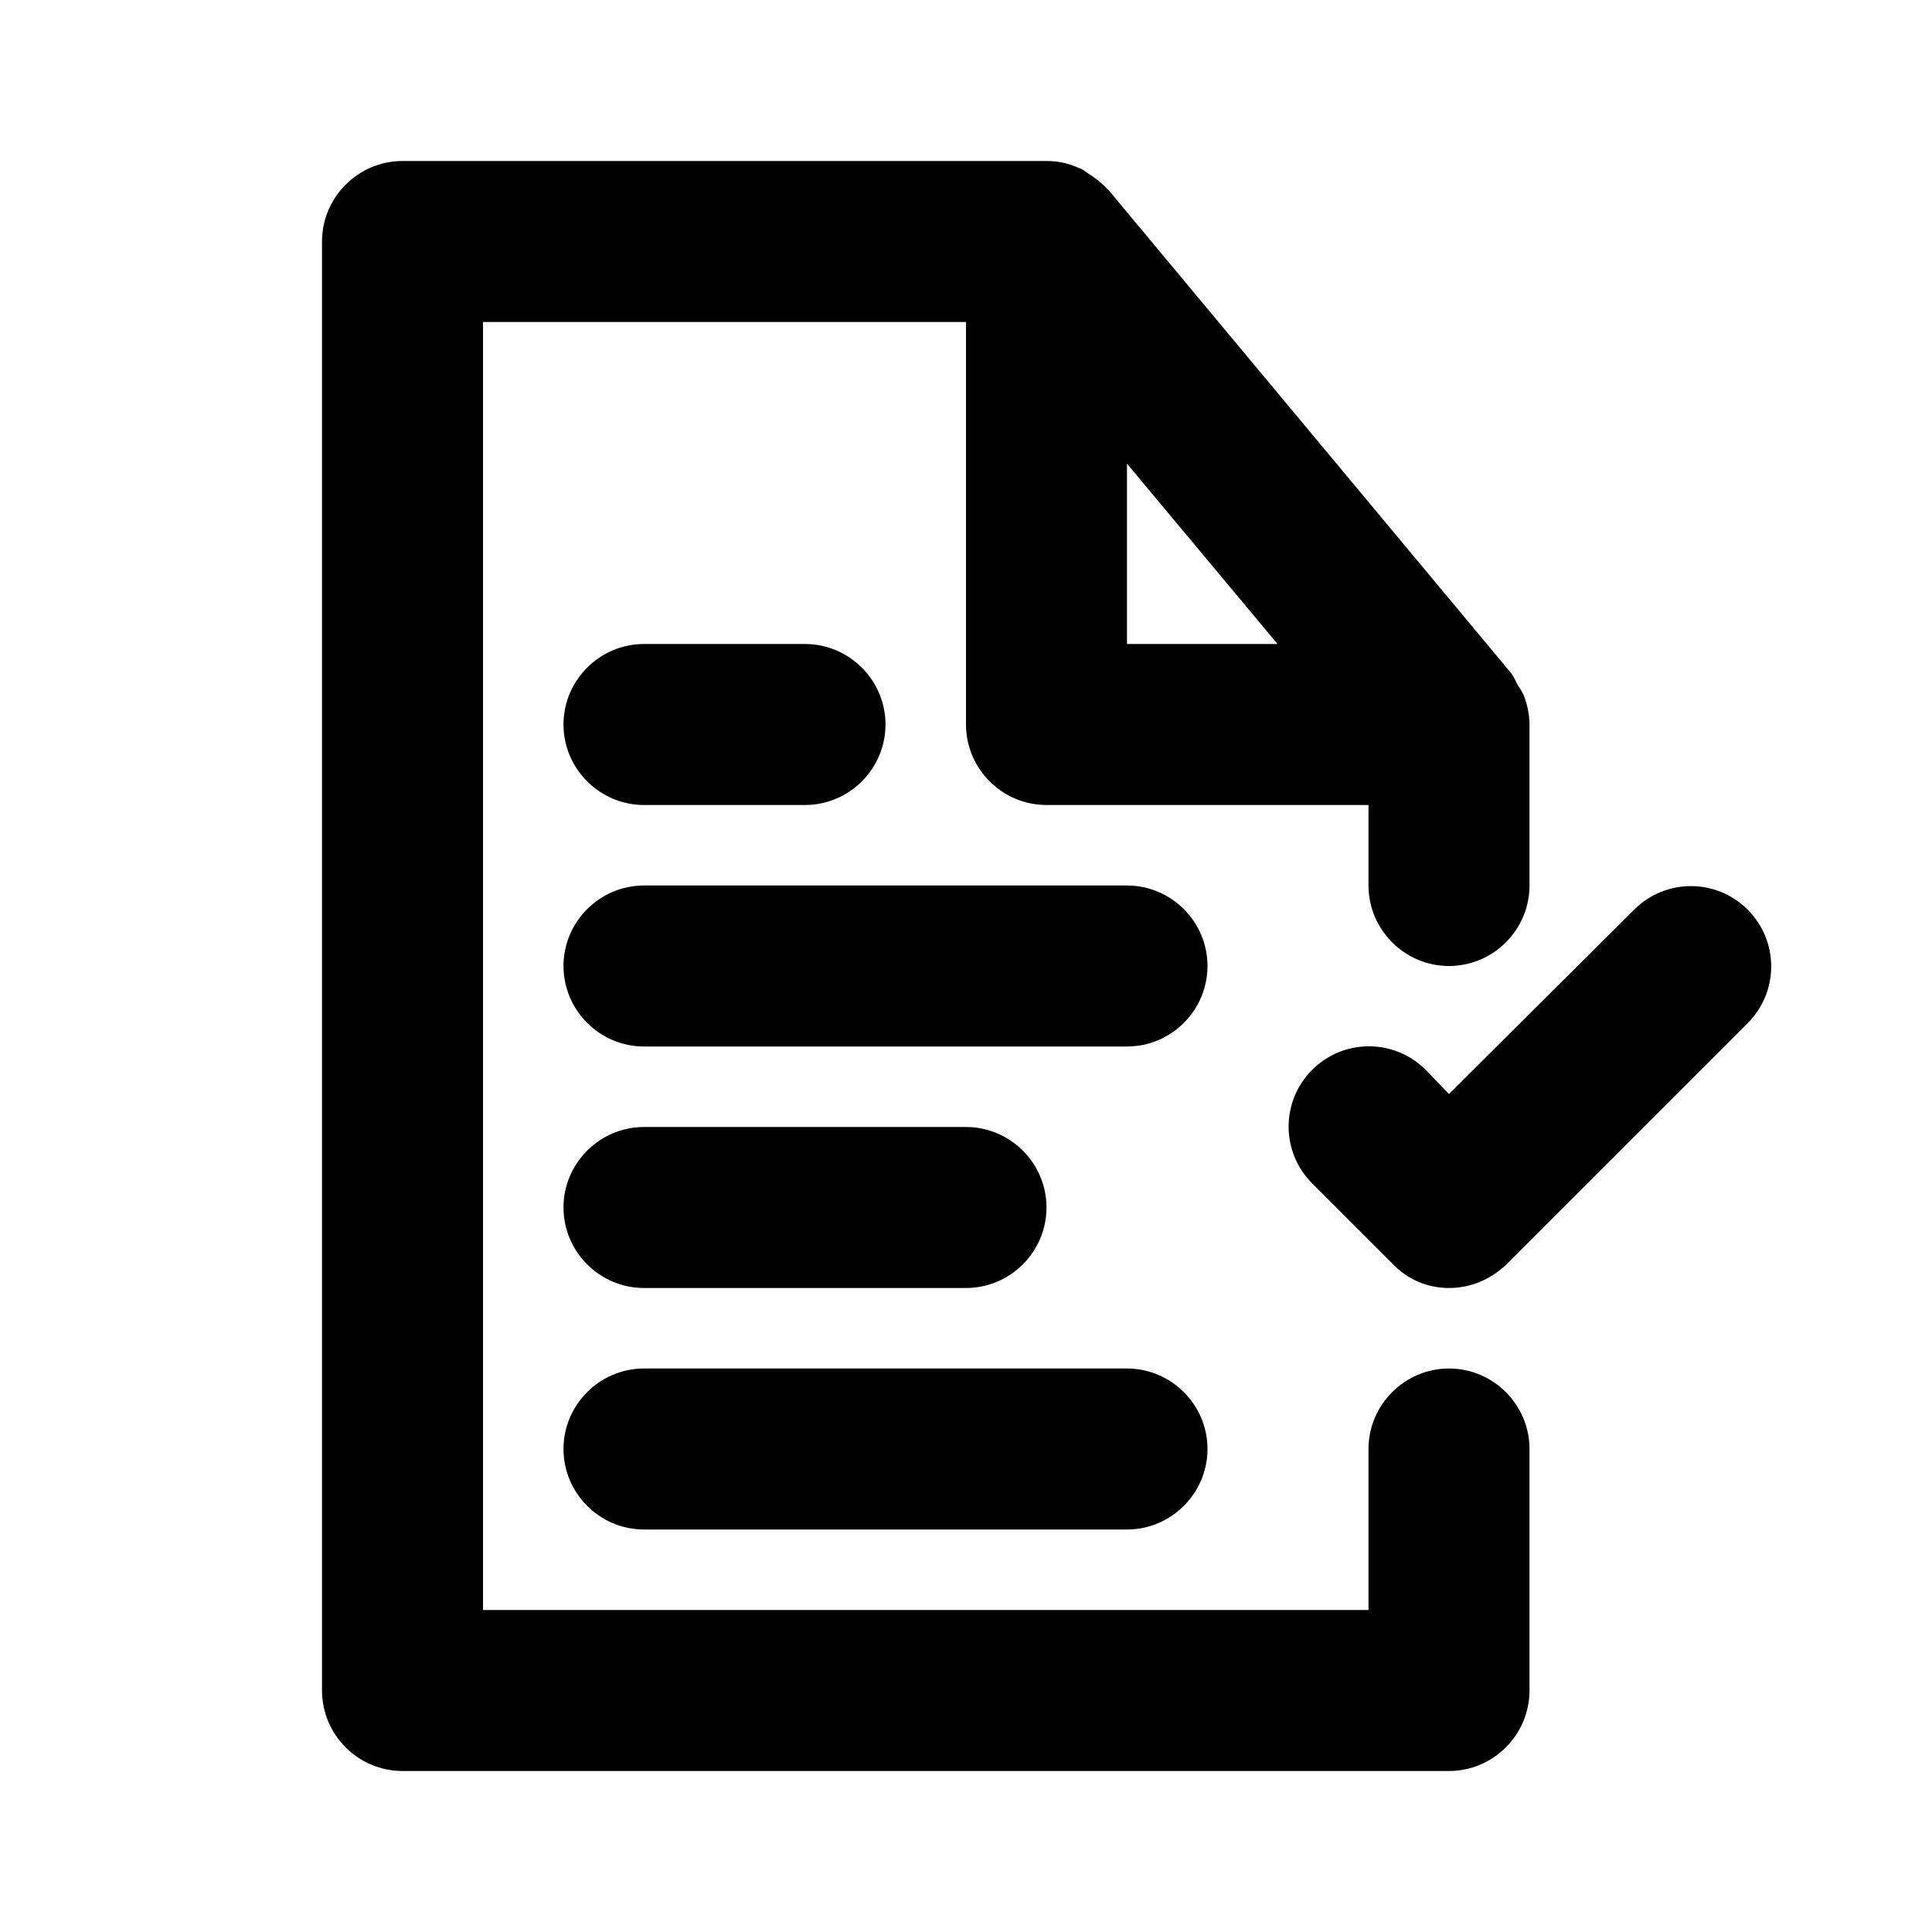 <svg xmlns="http://www.w3.org/2000/svg" xmlns:xlink="http://www.w3.org/1999/xlink" id="Layer_1" style="enable-background:new 0 0 24 24;" viewBox="0 0 24 24" xml:space="preserve"><path d="M17.71,13.29c-0.39-0.39-1.02-0.39-1.41,0s-0.39,1.02,0,1.41l1,1C17.49,15.9,17.74,16,18,16s0.51-0.1,0.71-0.29l3-3  c0.39-0.39,0.39-1.02,0-1.41s-1.02-0.39-1.41,0L18,13.59L17.71,13.29z"></path><path d="M5,22h13c0.55,0,1-0.45,1-1v-3c0-0.55-0.45-1-1-1s-1,0.45-1,1v2H6V4h6v5c0,0.55,0.45,1,1,1h4v1c0,0.55,0.45,1,1,1  s1-0.45,1-1V9c0-0.13-0.03-0.25-0.07-0.36c-0.02-0.04-0.04-0.08-0.07-0.12c-0.03-0.05-0.05-0.11-0.09-0.16l-5-6  c-0.01-0.01-0.02-0.01-0.03-0.03c-0.07-0.07-0.15-0.13-0.23-0.18c-0.03-0.02-0.06-0.05-0.1-0.06C13.28,2.03,13.15,2,13,2H5  C4.45,2,4,2.45,4,3v18C4,21.55,4.45,22,5,22z M14,5.76L15.87,8H14V5.76z"></path><path d="M8,10h2c0.55,0,1-0.45,1-1s-0.45-1-1-1H8C7.45,8,7,8.45,7,9S7.45,10,8,10z"></path><path d="M14,11H8c-0.55,0-1,0.45-1,1s0.45,1,1,1h6c0.55,0,1-0.45,1-1S14.55,11,14,11z"></path><path d="M8,16h4c0.55,0,1-0.45,1-1s-0.45-1-1-1H8c-0.55,0-1,0.45-1,1S7.45,16,8,16z"></path><path d="M8,19h6c0.55,0,1-0.45,1-1s-0.45-1-1-1H8c-0.55,0-1,0.45-1,1S7.45,19,8,19z"></path></svg>